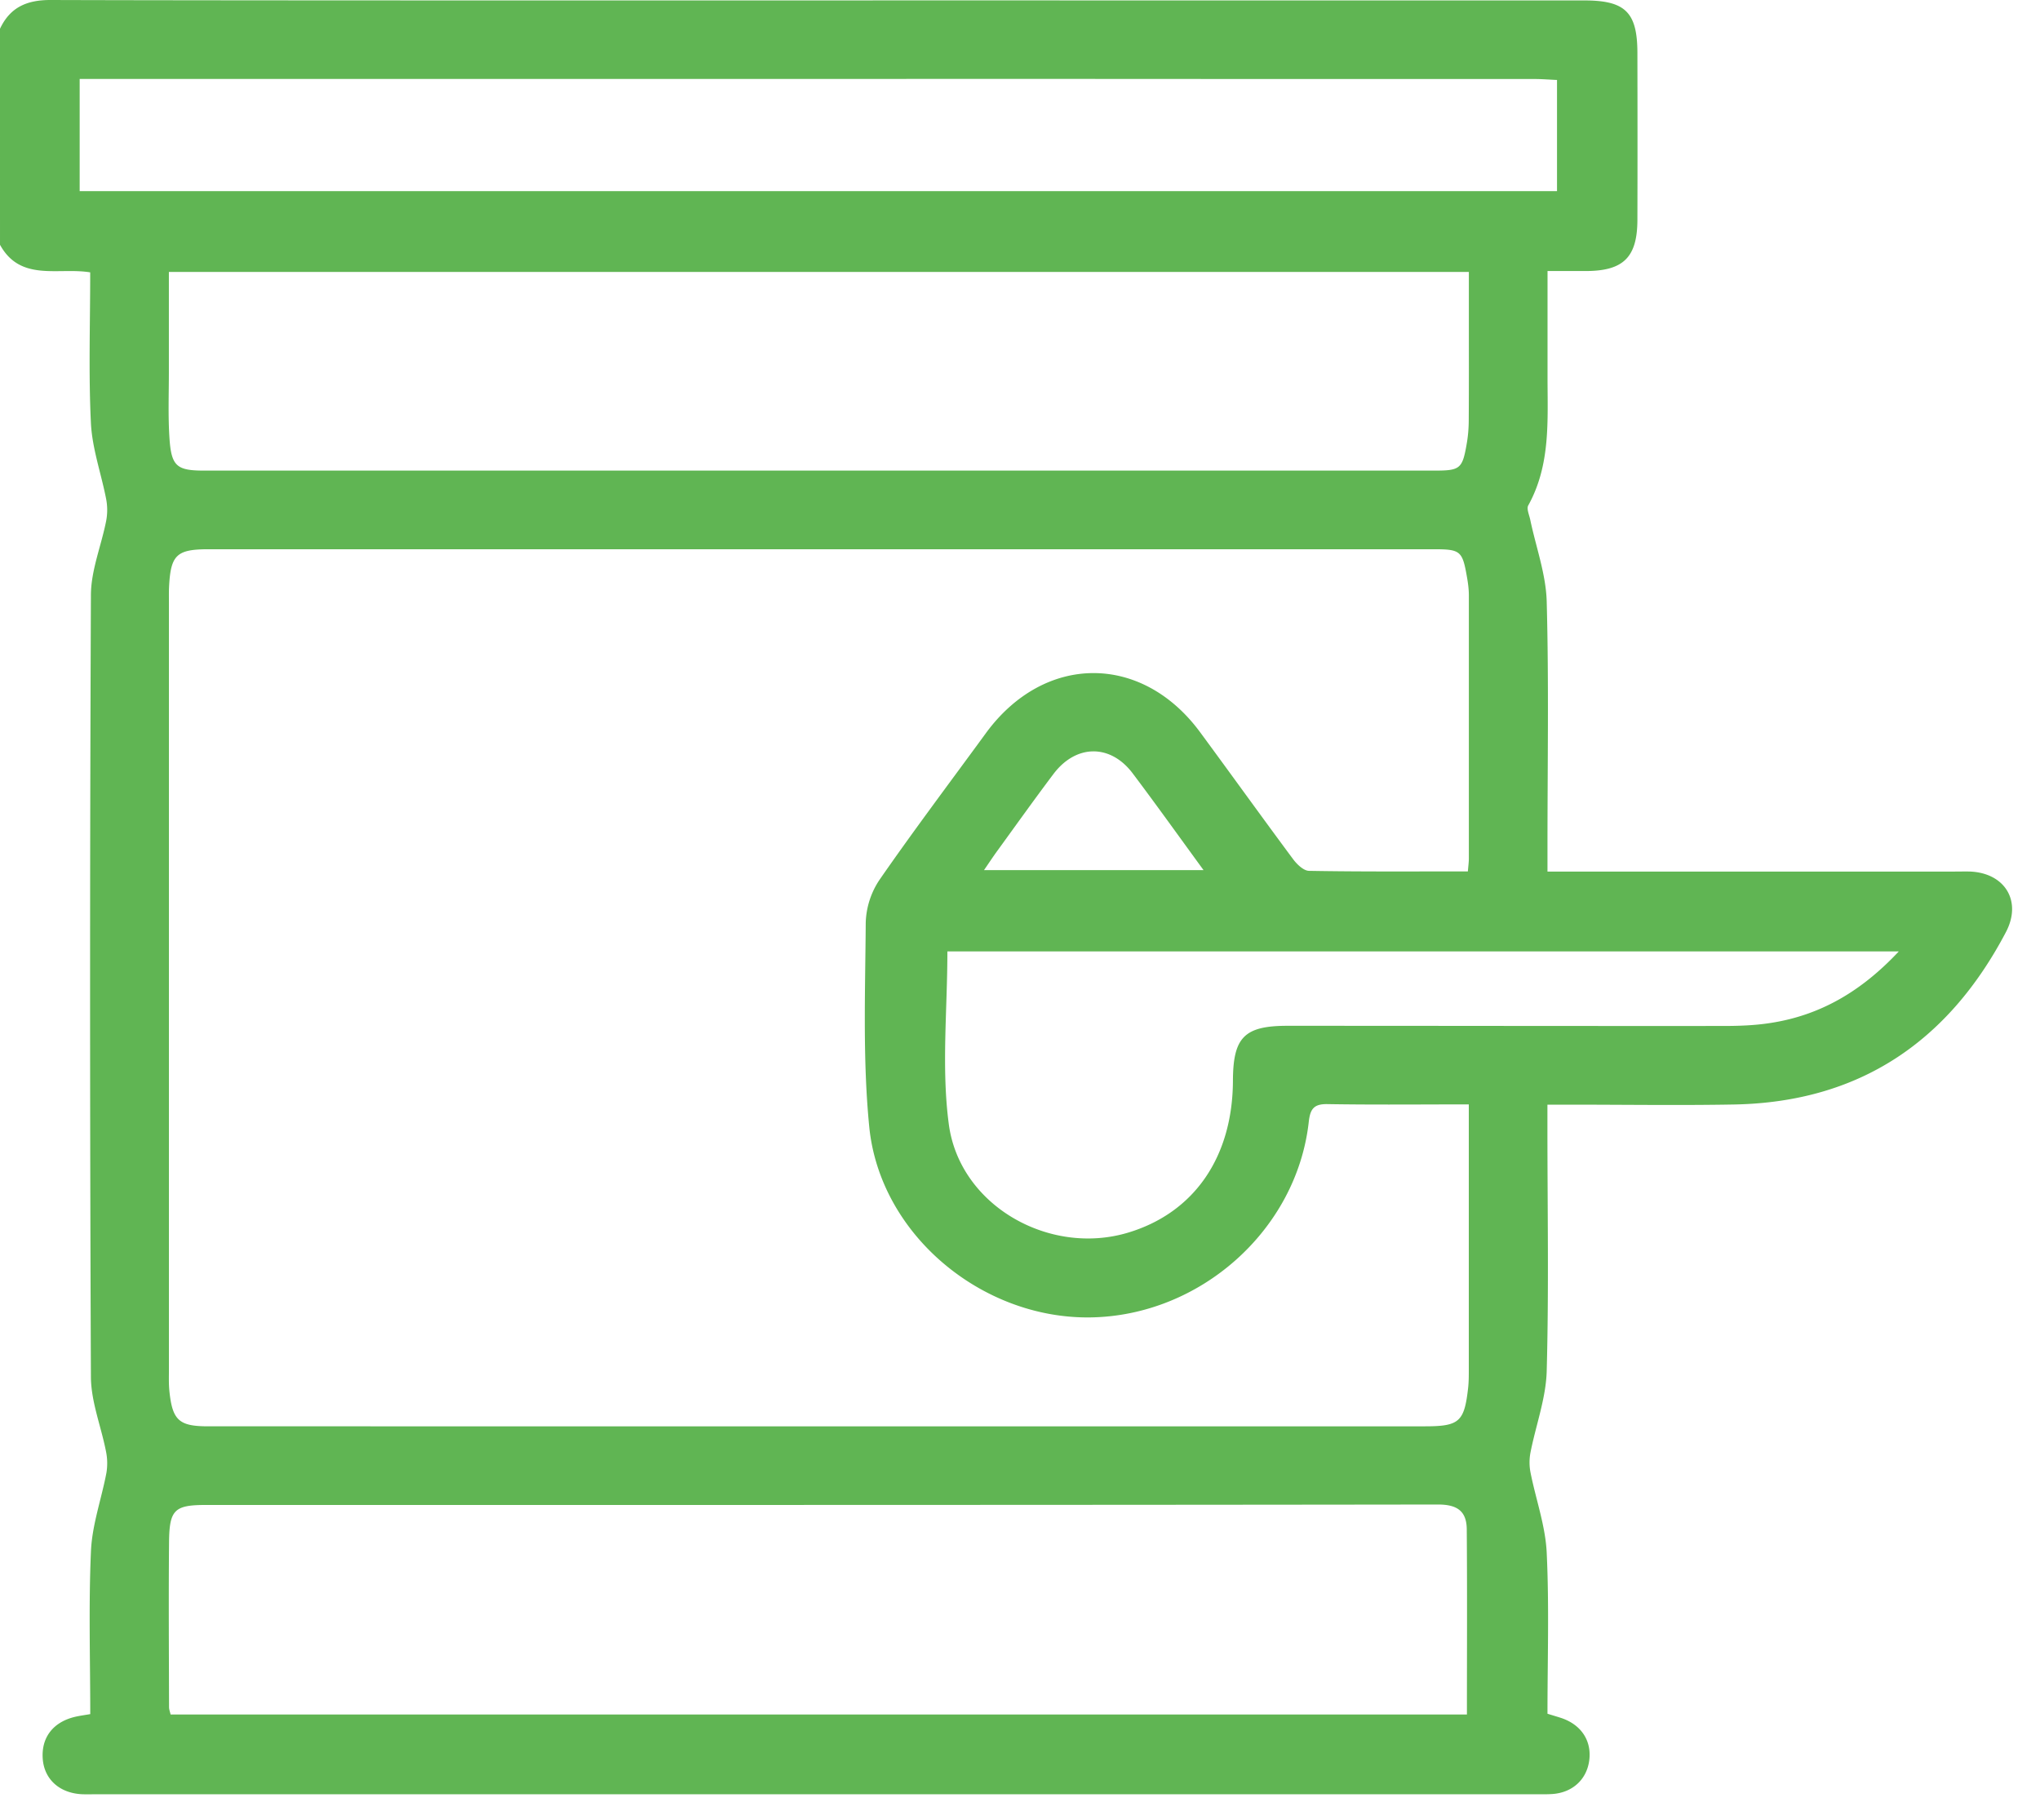 <svg fill="none" height="33" width="37" xmlns="http://www.w3.org/2000/svg"><path d="M.001.519C.186.129.489-.001.92 0c3.493.012 14.604.007 18.097.007.095 0 .19-.003.285.005.356.034.619.298.646.646a.687.687 0 0 1-.51.725 1.942 1.942 0 0 1-.492.047c-3.149.003-13.916.002-17.064.002h-.437v2.034H28.24V1.45c-.13-.005-.266-.017-.403-.017-3.183 0-6.368 0-9.551-.003-.177 0-.36-.007-.528-.054a.688.688 0 0 1-.489-.739.703.703 0 0 1 .633-.623c.106-.01.213-.006.32-.006h10.515c.742 0 .96.215.961.951.002 1.01.003 2.02 0 3.03-.002.674-.252.922-.924.926h-.706v1.919c0 .794.058 1.596-.35 2.332-.033.061.018.172.036.257.103.495.285.987.299 1.483.04 1.484.014 2.97.014 4.455v.444h7.388c.095 0 .19-.003.285 0 .626.031.936.538.642 1.098-1.042 1.983-2.655 3.084-4.929 3.126-.985.018-1.972.003-2.957.003h-.43v.415c0 1.473.027 2.947-.013 4.418-.014.497-.2.989-.296 1.484a.957.957 0 0 0 .003.357c.096.484.27.963.293 1.45.046.97.014 1.944.014 2.921.102.032.18.054.258.08.356.123.544.41.5.762-.044.35-.305.59-.673.614-.107.007-.214.004-.321.004H1.778c-.095 0-.19.003-.285 0-.412-.018-.691-.27-.718-.644-.028-.388.192-.67.595-.762.08-.018.162-.029.267-.047 0-.99-.031-1.976.013-2.959.021-.474.19-.942.28-1.415a1.066 1.066 0 0 0-.008-.392c-.088-.45-.27-.897-.273-1.345-.02-4.728-.02-9.457 0-14.185.002-.449.189-.894.277-1.344a1.06 1.06 0 0 0 0-.391c-.089-.461-.254-.917-.277-1.38-.044-.9-.013-1.802-.013-2.734-.58-.095-1.264.176-1.636-.5V.519h.001Zm26.622 15.284c.01-.117.018-.175.018-.232v-4.776c0-.107-.014-.214-.032-.318-.085-.492-.116-.517-.618-.517H3.785c-.583 0-.69.102-.719.687-.004.095-.002.19-.002.285v13.9c0 .13-.005.262.008.391.055.536.175.642.707.642H25.84c.63 0 .72-.08.789-.708.011-.106.011-.214.011-.32v-4.81c-.881 0-1.722.009-2.562-.005-.252-.005-.315.091-.341.325-.22 1.961-1.973 3.52-3.971 3.543-1.967.022-3.806-1.508-4-3.455-.121-1.224-.072-2.467-.064-3.702a1.47 1.47 0 0 1 .253-.783c.622-.897 1.28-1.77 1.925-2.653 1.057-1.446 2.826-1.457 3.886-.02.564.765 1.118 1.537 1.685 2.3.07.095.192.214.292.215.949.017 1.897.01 2.88.01Zm-.017 15.289c0-1.135.006-2.247-.003-3.36-.003-.329-.173-.45-.525-.449-7.446.01-14.891.008-22.337.008-.575 0-.669.083-.675.673-.009.997-.002 1.995 0 2.992 0 .044.018.088.028.135h23.513ZM3.063 4.932v1.807c0 .403-.016.808.011 1.211.034.507.134.584.631.584h22.308c.474 0 .512-.03.592-.504.024-.14.034-.283.034-.425.004-.605.002-1.211.002-1.817v-.857H3.063Zm14.12 12.322c0 1.06-.11 2.114.026 3.135.198 1.472 1.817 2.388 3.24 1.967 1.206-.357 1.908-1.37 1.913-2.76.003-.787.208-.994.99-.994 2.635 0 5.271.005 7.906.003.284 0 .572-.01.852-.054.91-.139 1.656-.579 2.329-1.298H17.184l-.001.001Zm4.646-1.475c-.451-.618-.862-1.193-1.287-1.757-.404-.534-1.025-.527-1.433.011-.343.455-.673.918-1.007 1.378-.08.108-.153.22-.255.368H21.83Z" fill="#60B553"></path></svg>